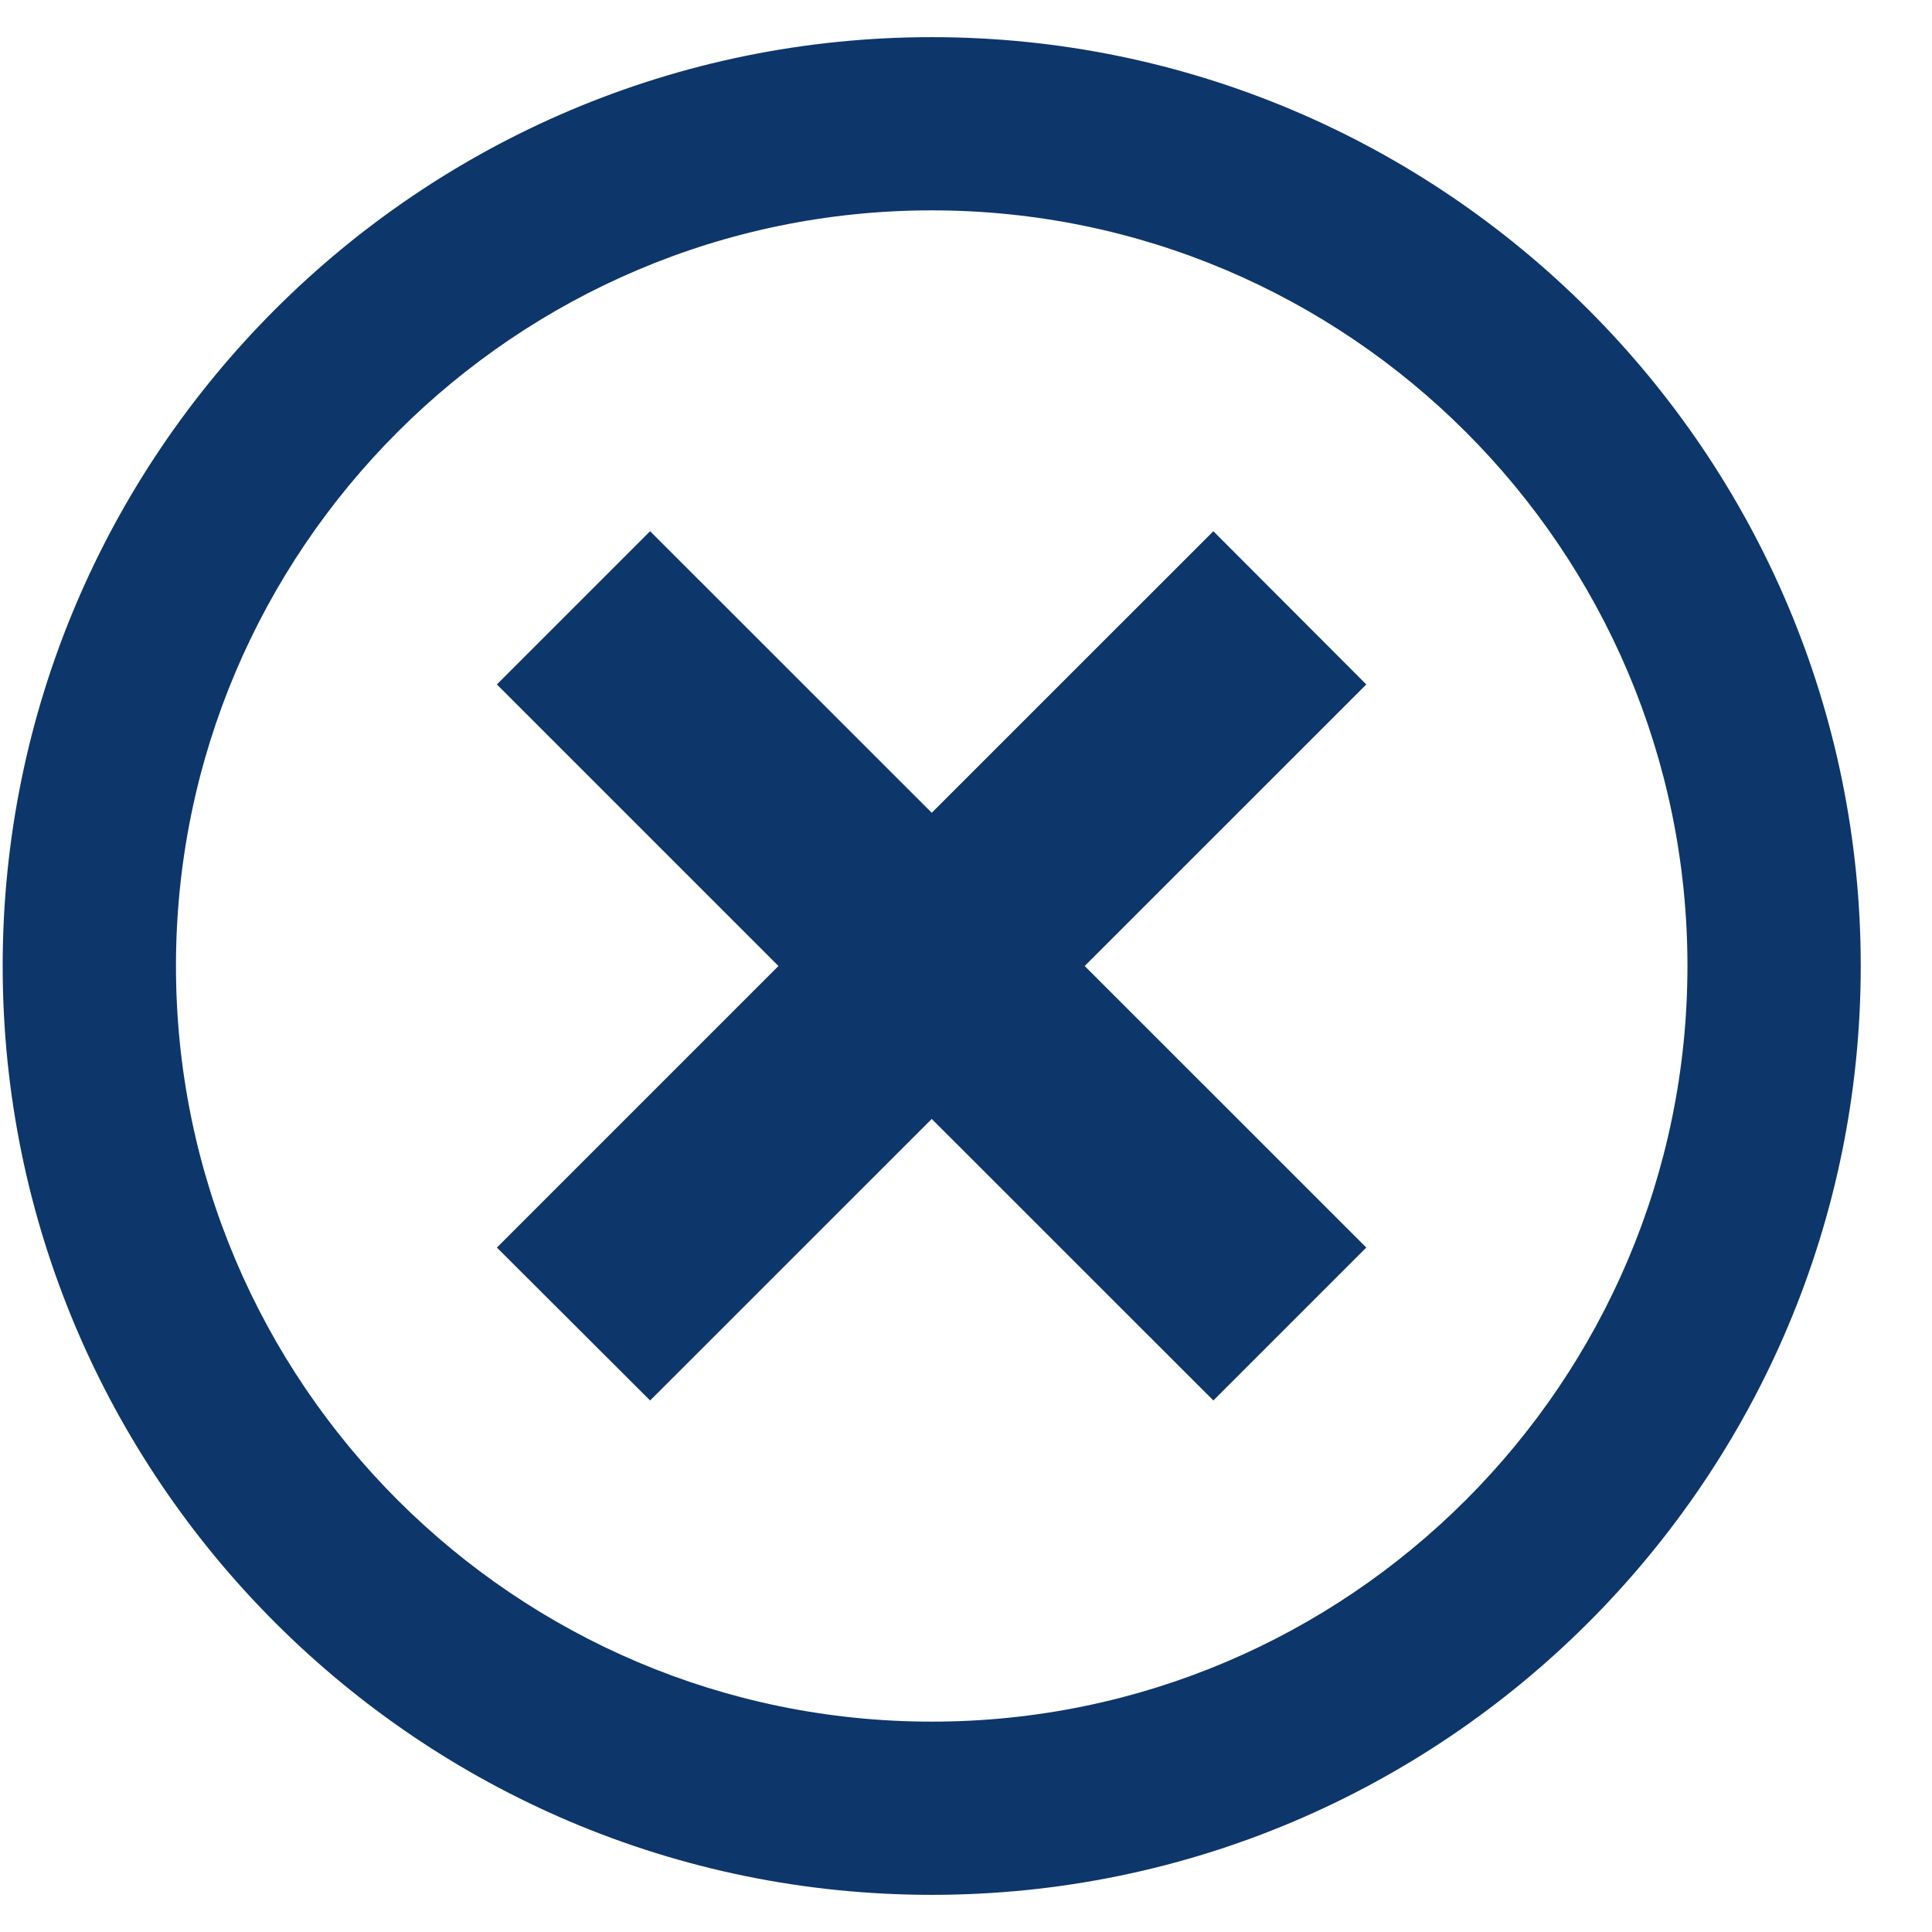 <svg width="26" height="26" viewBox="0 0 26 26" fill="none" xmlns="http://www.w3.org/2000/svg">
<g clip-path="url(#clip0_6174_14828)">
<path d="M12.539 0.5C5.643 0.5 0.036 6.106 0.036 13C0.036 19.894 5.643 25.5 12.539 25.5C19.434 25.5 25.041 19.894 25.041 13C25.041 6.106 19.429 0.5 12.539 0.5ZM12.539 23.169C6.932 23.169 2.368 18.606 2.368 13C2.368 7.394 6.932 2.831 12.539 2.831C18.145 2.831 22.709 7.394 22.709 13C22.709 18.606 18.145 23.169 12.539 23.169Z" fill="#0D366B"/>
<path d="M16.329 7.149L12.539 10.938L8.749 7.149L6.687 9.211L10.476 13L6.687 16.789L8.749 18.847L12.539 15.058L16.329 18.847L18.387 16.789L14.597 13L18.387 9.211L16.329 7.149Z" fill="#0D366B"/>
</g>
<defs>
<clipPath id="clip0_6174_14828">
<rect width="25" height="25" fill="white" transform="translate(0.036 0.5)"/>
</clipPath>
</defs>
</svg>

